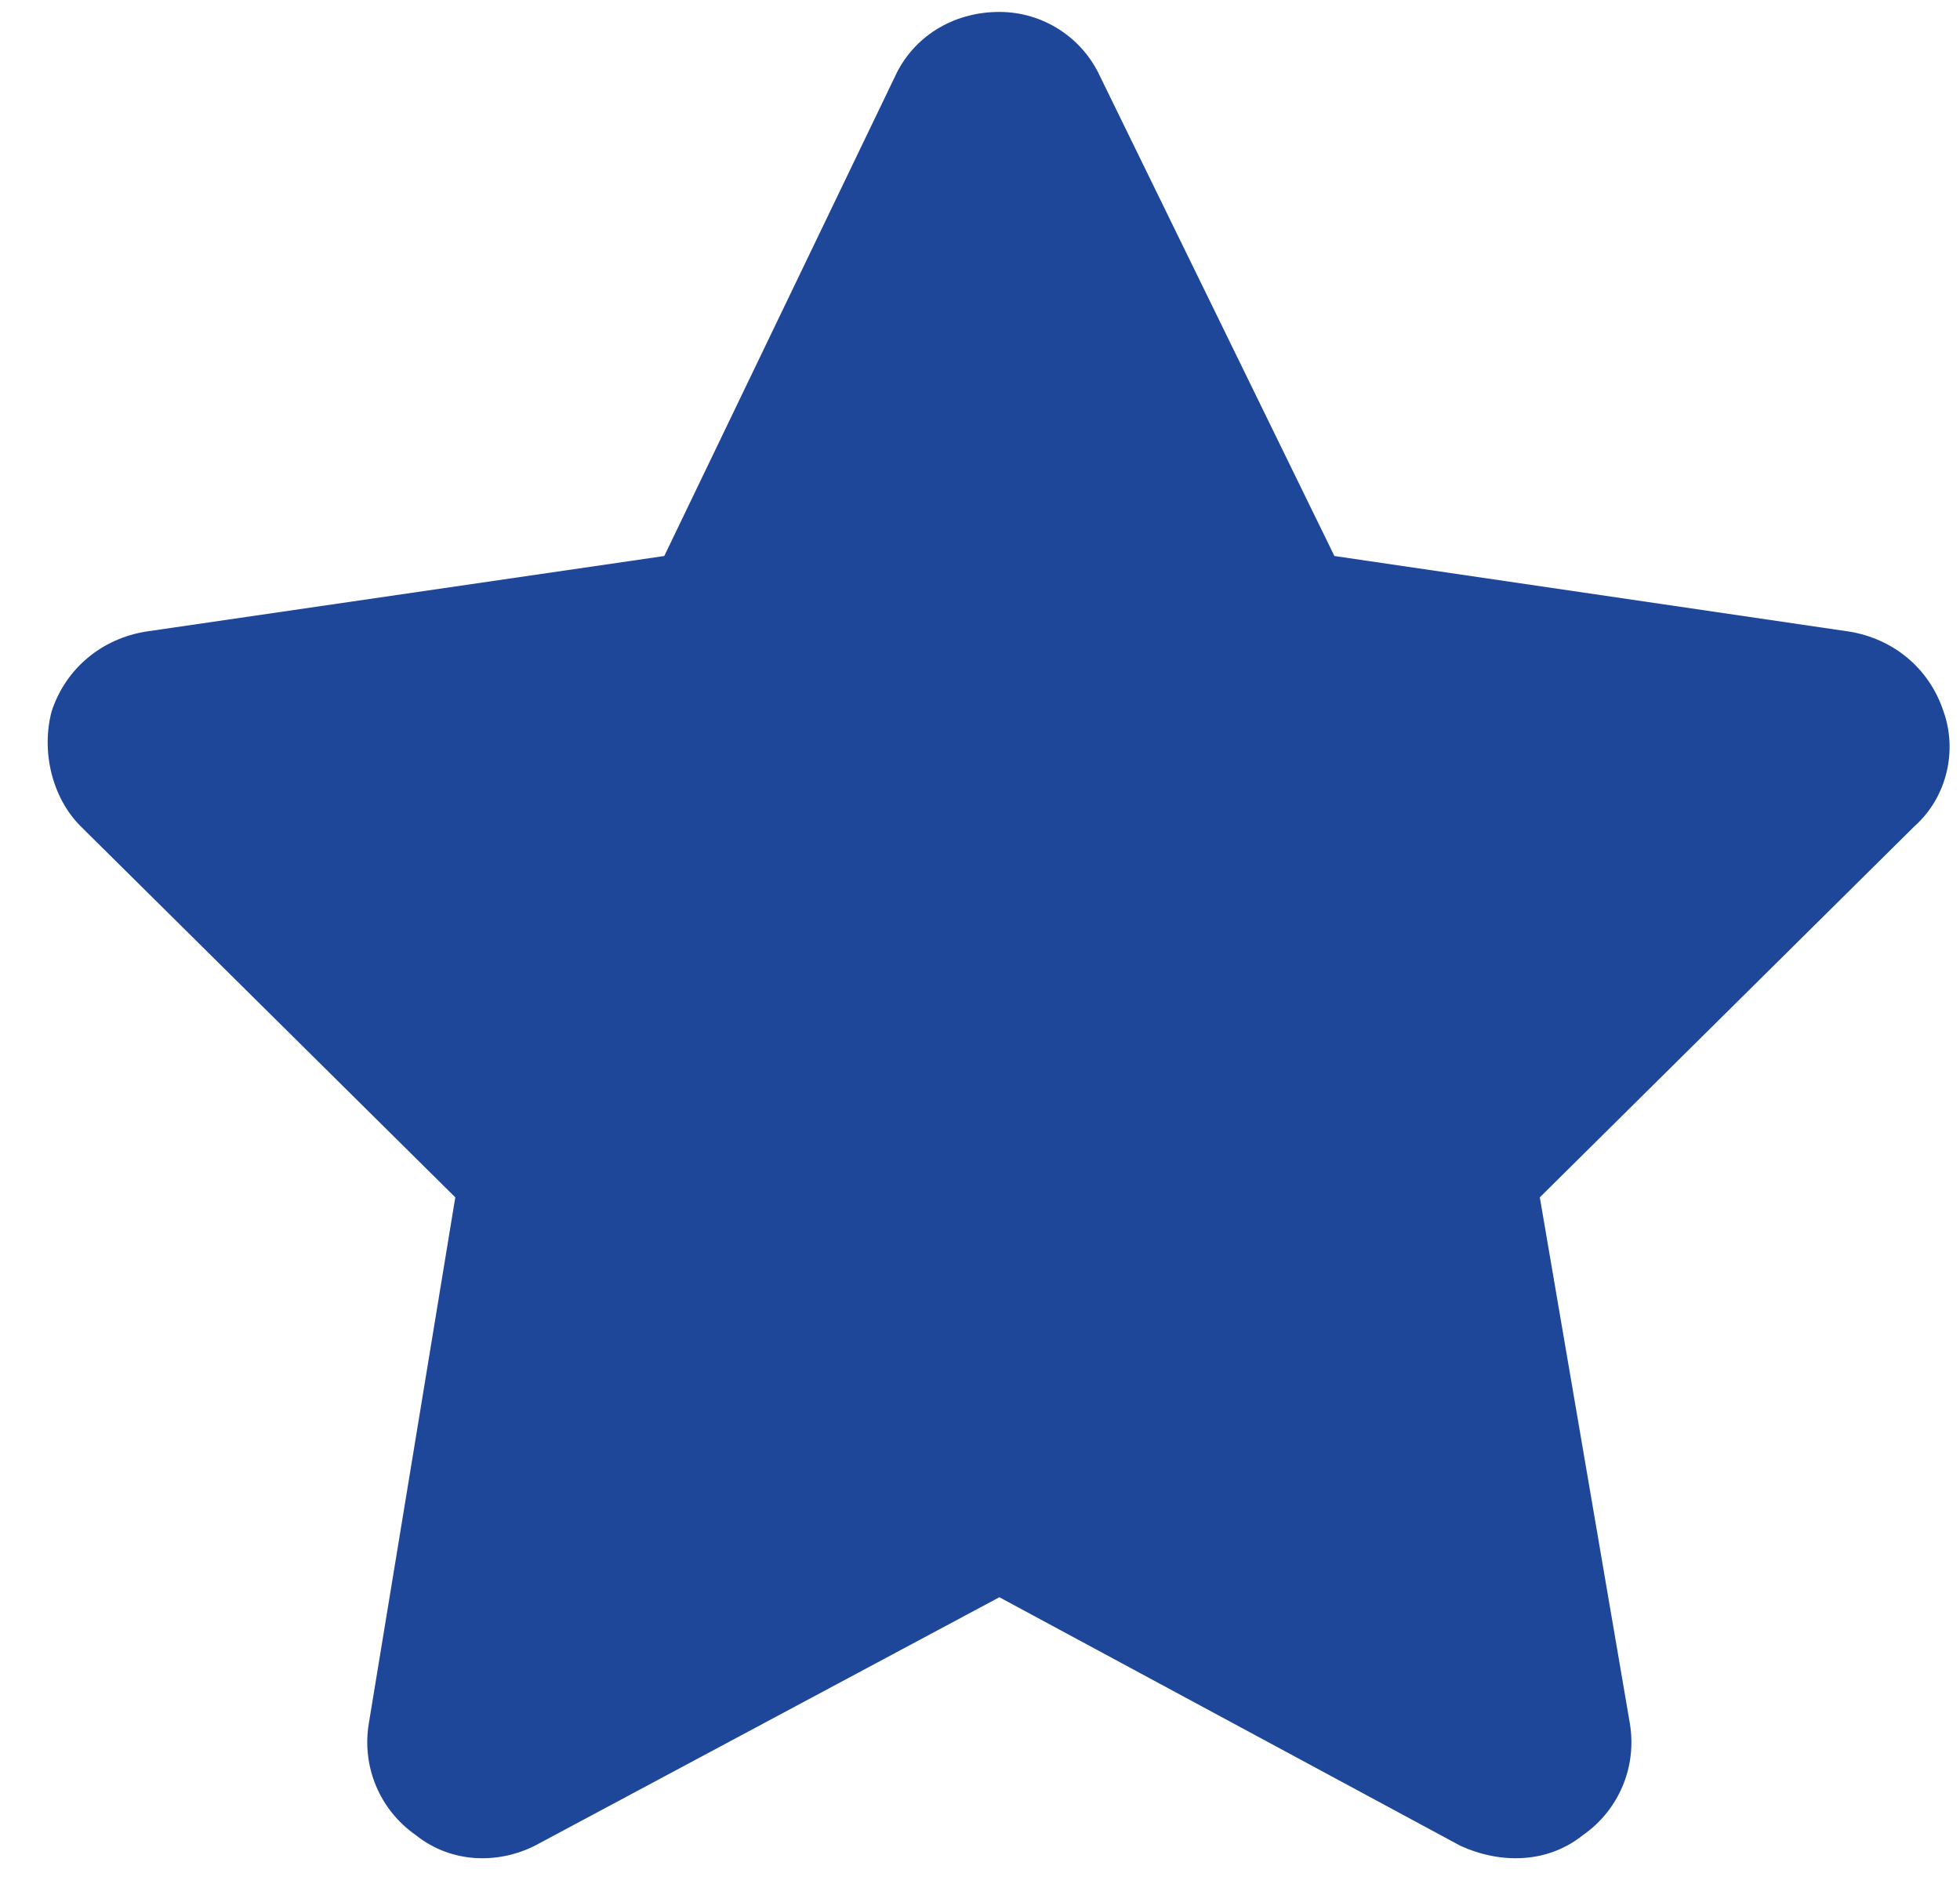 <?xml version="1.0" encoding="UTF-8"?> <svg xmlns="http://www.w3.org/2000/svg" width="34" height="33" viewBox="0 0 34 33" fill="none"><path d="M19.086 1.332L23.148 9.645L32.086 10.957C32.836 11.082 33.461 11.582 33.711 12.332C33.961 13.02 33.773 13.832 33.211 14.332L26.711 20.77L28.273 29.895C28.398 30.645 28.086 31.395 27.461 31.832C26.836 32.332 26.023 32.332 25.336 32.02L17.336 27.707L9.273 32.02C8.648 32.332 7.836 32.332 7.211 31.832C6.586 31.395 6.273 30.645 6.398 29.895L7.898 20.77L1.398 14.332C0.898 13.832 0.711 13.02 0.898 12.332C1.148 11.582 1.773 11.082 2.523 10.957L11.523 9.645L15.523 1.332C15.836 0.645 16.523 0.207 17.336 0.207C18.086 0.207 18.773 0.645 19.086 1.332Z" fill="#1E479A"></path></svg> 